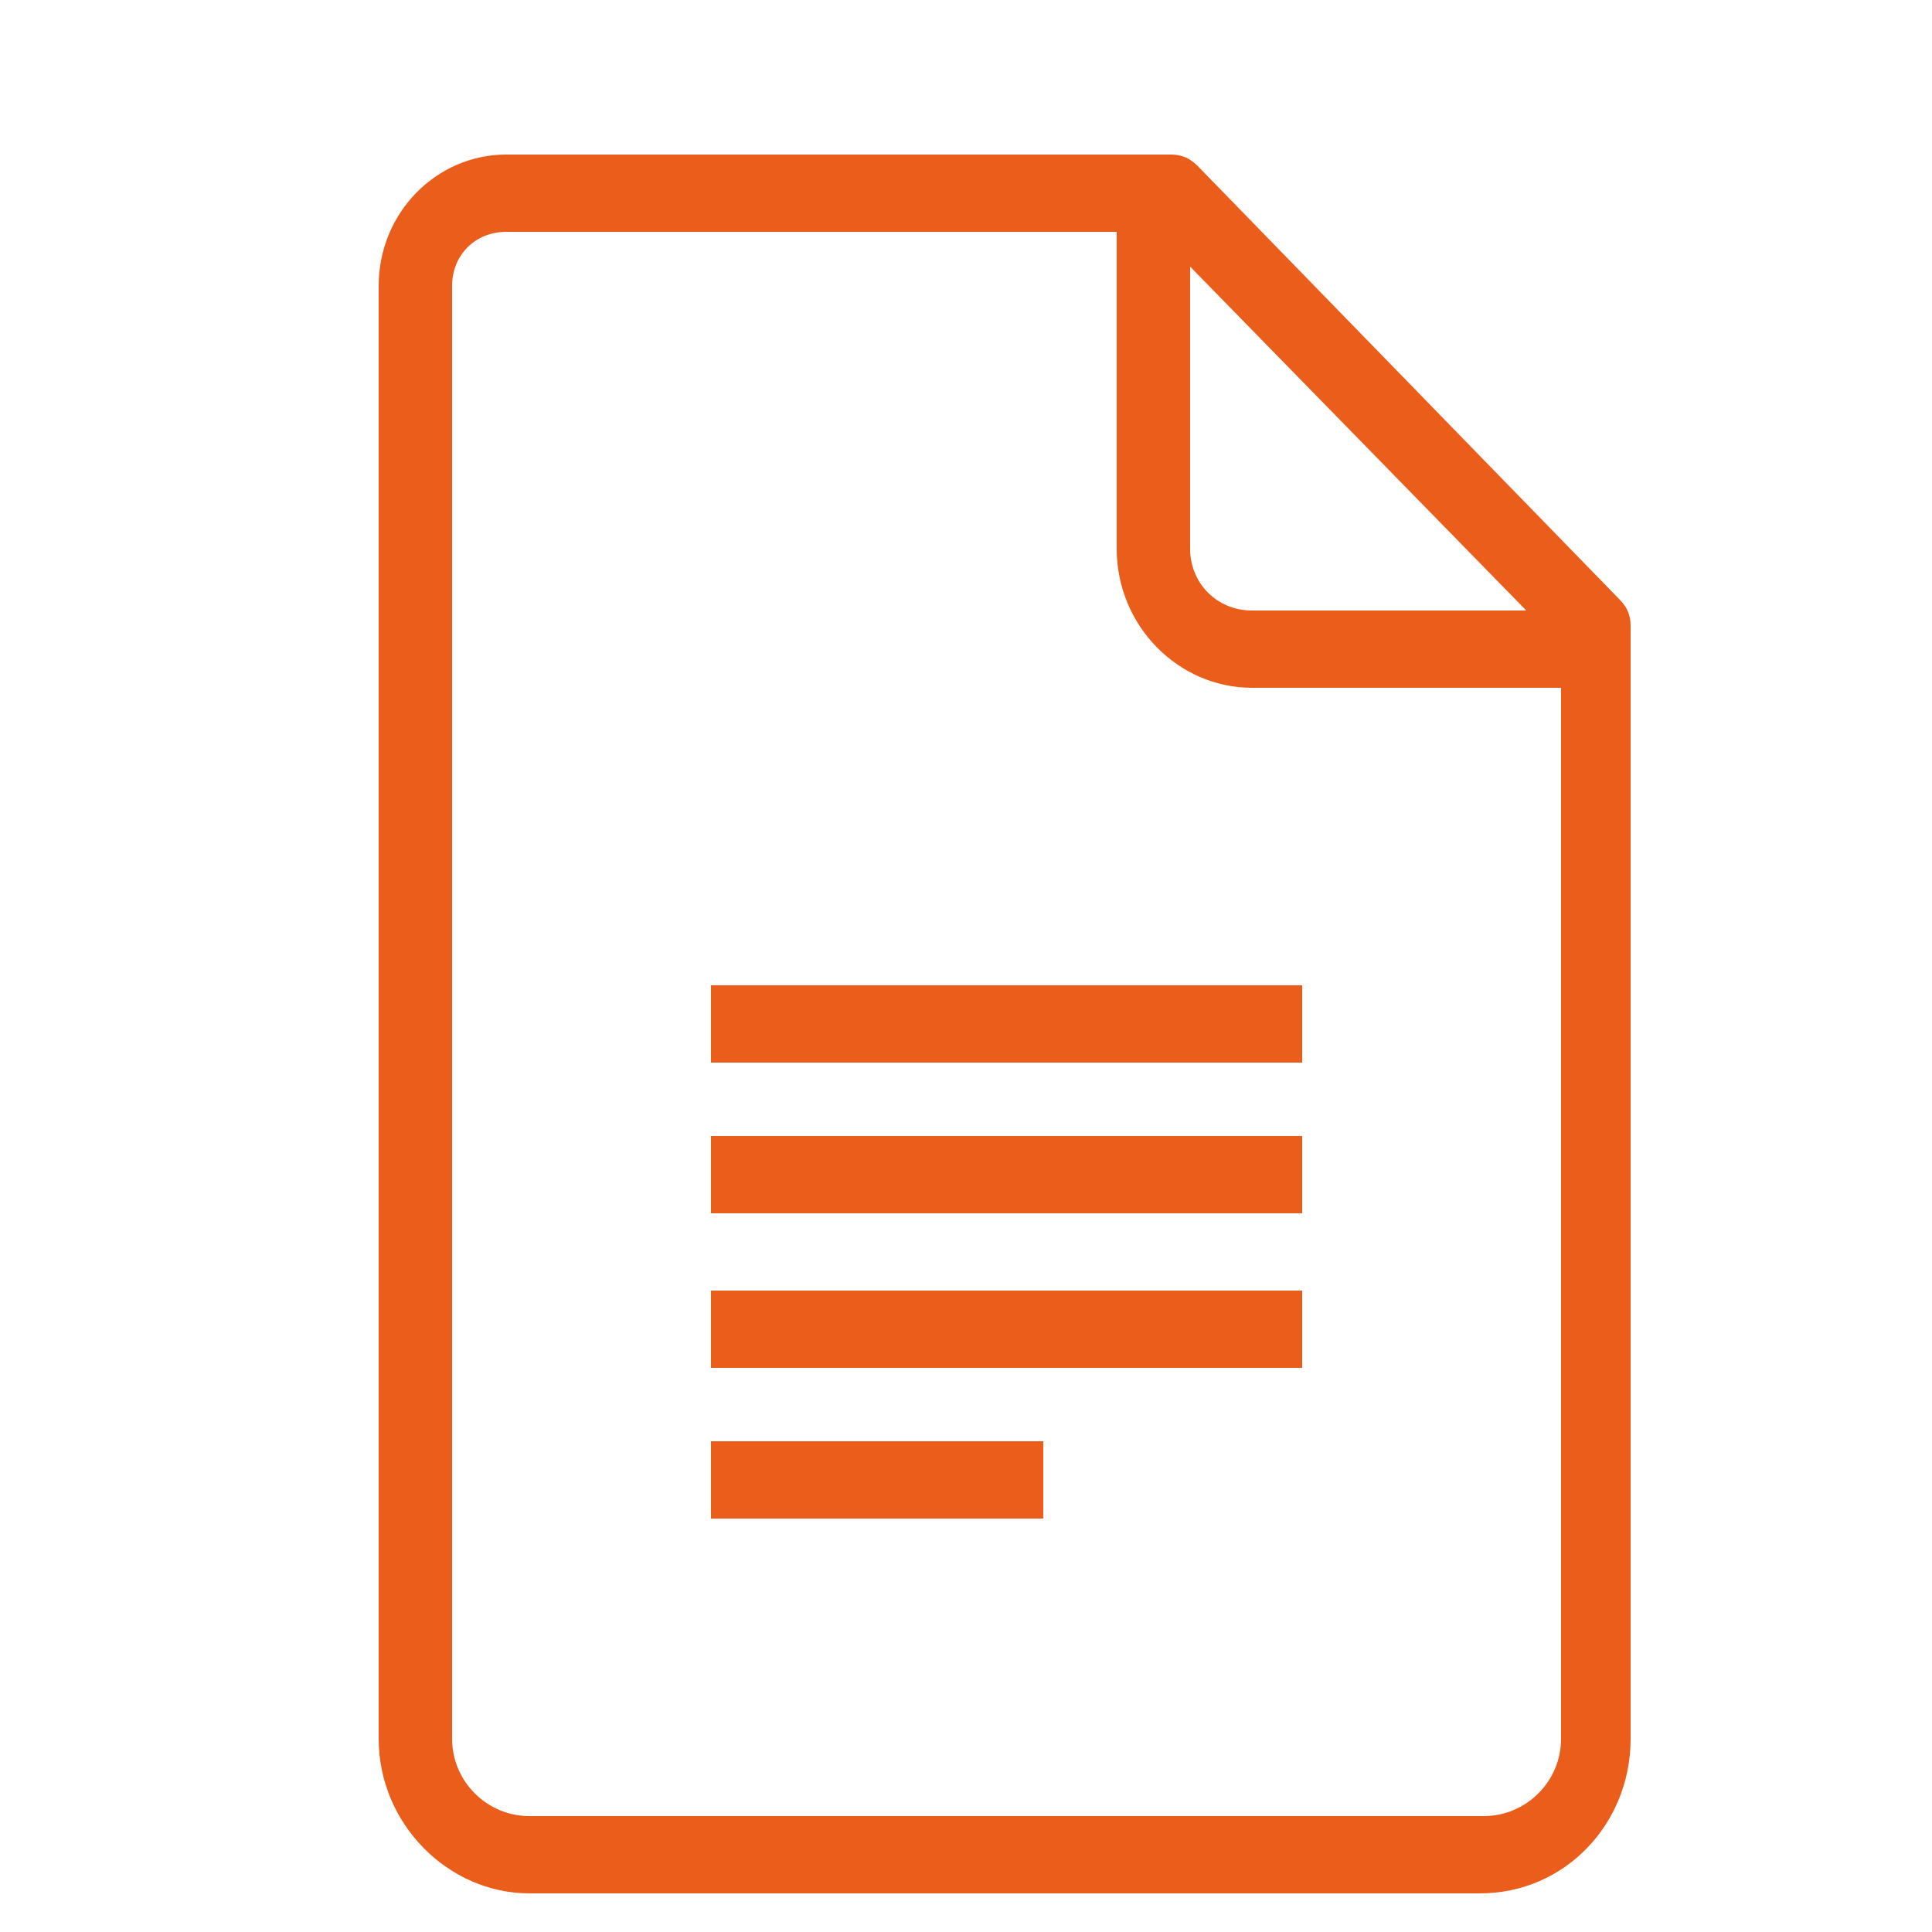 <?xml version="1.0" encoding="utf-8"?>
<!-- Generator: Adobe Illustrator 24.3.0, SVG Export Plug-In . SVG Version: 6.00 Build 0)  -->
<svg version="1.1" id="Capa_1" xmlns="http://www.w3.org/2000/svg" xmlns:xlink="http://www.w3.org/1999/xlink" x="0px" y="0px"
	 viewBox="0 0 50 50" style="enable-background:new 0 0 50 50;" xml:space="preserve">
<style type="text/css">
	.st0{fill:#EA5D1A;}
</style>
<path class="st0" d="M29.8,4h-0.1H13.1c-1.8,0-3.3,1.5-3.3,3.4V45c0,2.2,1.8,4,3.9,4h24.6c2.2,0,3.9-1.8,3.9-4V16.9
	c0-0.1,0-0.3,0-0.4v-0.3c0-0.3-0.1-0.5-0.3-0.7L31,4.3C30.8,4.1,30.6,4,30.3,4H30C30,4,29.9,4,29.8,4z M13.1,6h15.8v8.2
	c0,2,1.6,3.6,3.5,3.6h8V45c0,1.1-0.9,2-2,2H13.7c-1.1,0-2-0.9-2-2V7.4C11.7,6.6,12.3,6,13.1,6z M30.8,6.9l8.7,8.9h-7.1
	c-0.9,0-1.6-0.7-1.6-1.6C30.8,14.2,30.8,6.9,30.8,6.9z M18.4,25.5v2h15.3v-2H18.4z M18.4,29.4v2h15.3v-2H18.4z M18.4,33.4v2h15.3v-2
	H18.4z M18.4,37.3v2H27v-2H18.4z"/>
</svg>
